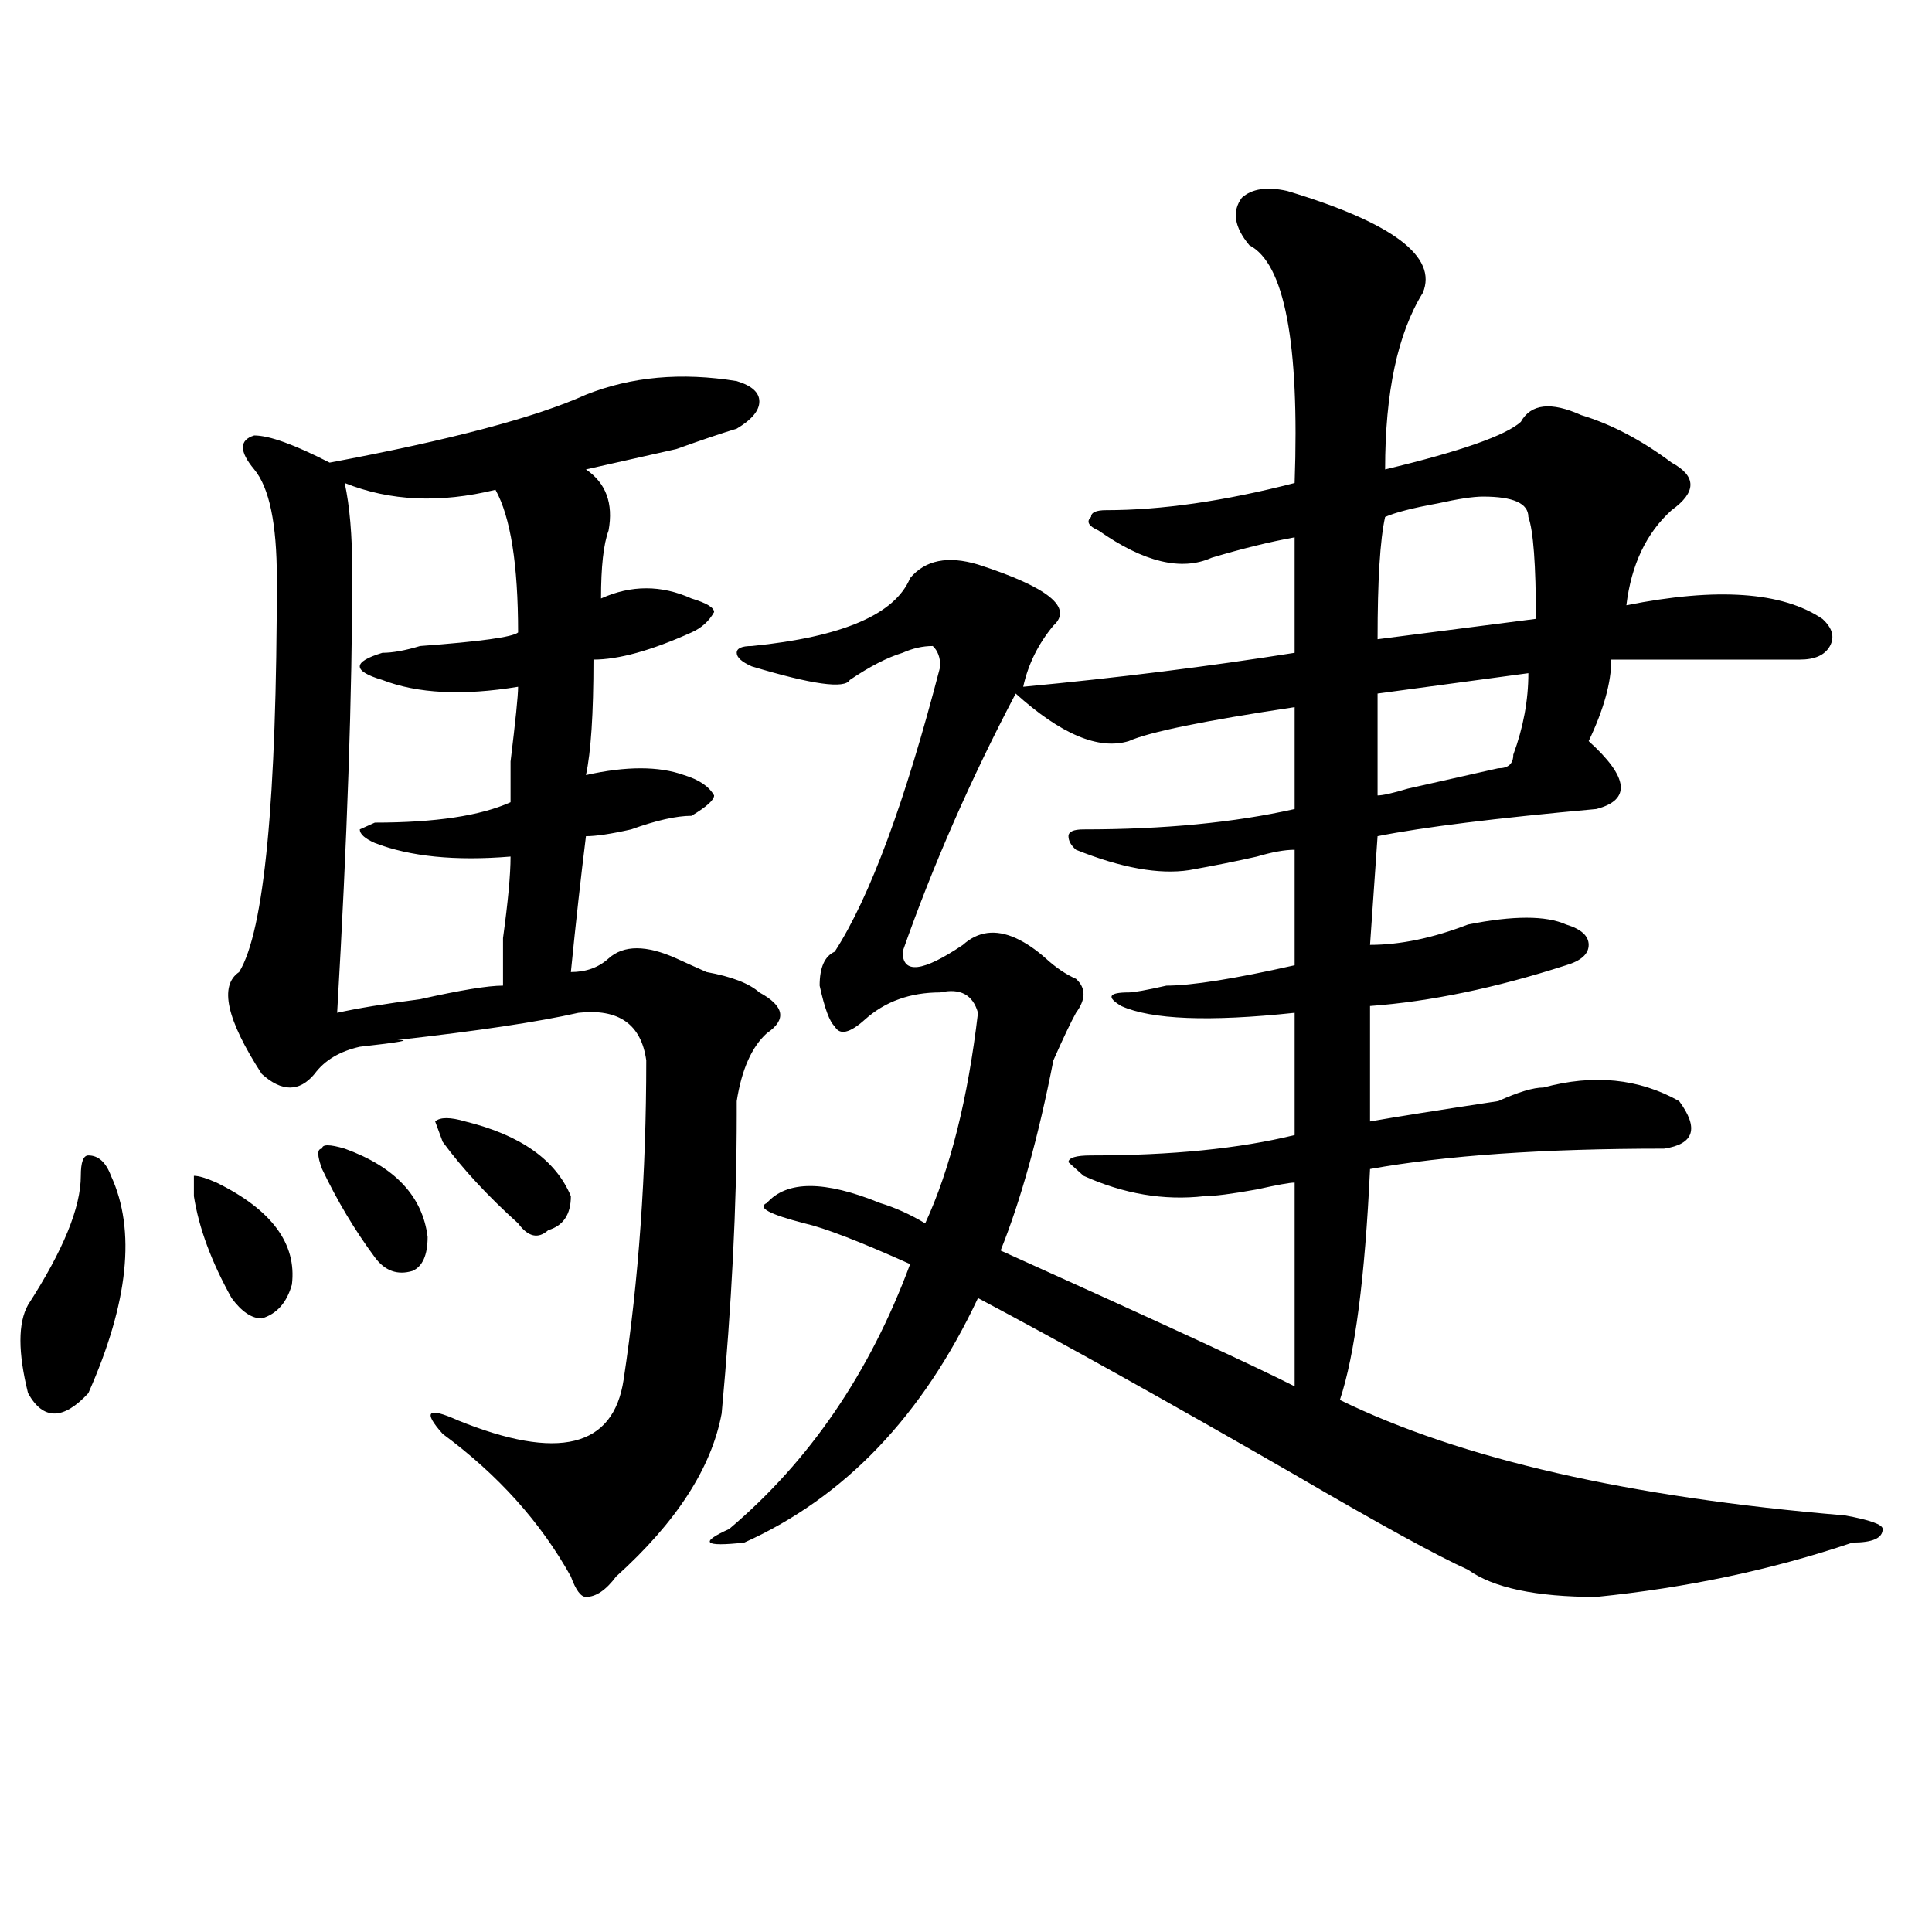 <?xml version="1.0" encoding="utf-8"?>
<!-- Generator: Adobe Illustrator 16.0.0, SVG Export Plug-In . SVG Version: 6.00 Build 0)  -->
<!DOCTYPE svg PUBLIC "-//W3C//DTD SVG 1.1//EN" "http://www.w3.org/Graphics/SVG/1.1/DTD/svg11.dtd">
<svg version="1.1" id="图层_1" xmlns="http://www.w3.org/2000/svg" xmlns:xlink="http://www.w3.org/1999/xlink" x="0px" y="0px"
	 width="1000px" height="1000px" viewBox="0 0 1000 1000" enable-background="new 0 0 1000 1000" xml:space="preserve">
<path d="M57.438,608.594c12.987,28.125,9.085,65.644-11.707,112.5c-13.048,14.063-23.414,14.063-31.219,0
	c-5.243-21.094-5.243-36.31,0-45.703c18.171-28.125,27.316-50.372,27.316-66.797c0-7.031,1.28-10.547,3.902-10.547
	C50.913,598.047,54.815,601.563,57.438,608.594z M100.363,619.141v-10.547c2.562,0,6.464,1.209,11.707,3.516
	c28.597,14.063,41.585,31.641,39.023,52.734c-2.622,9.394-7.805,15.271-15.609,17.578c-5.243,0-10.427-3.516-15.609-10.547
	C109.448,653.144,102.925,635.565,100.363,619.141z M303.285,204.297c23.414-9.338,49.389-11.7,78.047-7.031
	c7.805,2.362,11.707,5.878,11.707,10.547c0,4.725-3.902,9.394-11.707,14.063c-7.805,2.362-18.231,5.878-31.219,10.547
	c-20.853,4.725-36.462,8.24-46.828,10.547c10.366,7.031,14.269,17.578,11.707,31.641c-2.622,7.031-3.902,18.787-3.902,35.156
	c15.609-7.031,31.219-7.031,46.828,0c7.805,2.362,11.707,4.725,11.707,7.031c-2.622,4.725-6.524,8.24-11.707,10.547
	c-20.854,9.394-37.743,14.063-50.73,14.063c0,28.125-1.341,48.065-3.902,59.766c20.792-4.669,37.682-4.669,50.73,0
	c7.805,2.362,12.987,5.878,15.609,10.547c0,2.362-3.902,5.878-11.707,10.547c-7.805,0-18.231,2.362-31.219,7.031
	c-10.427,2.362-18.231,3.516-23.414,3.516c-2.622,21.094-5.243,44.55-7.805,70.313c7.805,0,14.269-2.307,19.512-7.031
	c7.805-7.031,19.512-7.031,35.121,0c5.183,2.362,10.365,4.725,15.609,7.031c12.987,2.362,22.072,5.878,27.316,10.547
	c12.987,7.031,14.268,14.063,3.902,21.094c-7.805,7.031-13.049,18.787-15.609,35.156c0-2.307,0,0,0,7.031
	c0,46.912-2.622,98.438-7.805,154.688c-5.244,28.125-23.414,56.25-54.633,84.375c-5.243,7.031-10.427,10.547-15.609,10.547
	c-2.622,0-5.243-3.516-7.805-10.547c-15.609-28.125-37.743-52.734-66.34-73.828c-10.427-11.7-7.805-14.063,7.805-7.031
	c52.011,21.094,80.608,14.063,85.852-21.094c7.805-51.525,11.707-106.622,11.707-165.234c-2.622-18.731-14.329-26.916-35.121-24.609
	c-20.853,4.725-52.071,9.394-93.656,14.063c7.805,0,1.28,1.209-19.512,3.516c-10.427,2.362-18.231,7.031-23.414,14.063
	c-7.805,9.394-16.95,9.394-27.316,0c-18.231-28.125-22.134-45.703-11.707-52.734c12.987-21.094,19.512-89.044,19.512-203.906
	c0-28.125-3.902-46.856-11.707-56.25c-7.805-9.338-7.805-15.216,0-17.578c7.805,0,20.792,4.725,39.023,14.063
	C233.043,227.753,277.249,216.053,303.285,204.297z M166.703,605.078c-2.622-7.031-2.622-10.547,0-10.547
	c0-2.307,3.902-2.307,11.707,0c25.976,9.394,40.304,24.609,42.926,45.703c0,9.394-2.622,15.271-7.805,17.578
	c-7.805,2.362-14.329,0-19.512-7.031C183.593,636.719,174.508,621.503,166.703,605.078z M268.164,355.469
	c-28.657,4.725-52.071,3.516-70.242-3.516c-7.805-2.307-11.707-4.669-11.707-7.031c0-2.307,3.902-4.669,11.707-7.031
	c5.183,0,11.707-1.153,19.512-3.516c31.219-2.307,48.108-4.669,50.73-7.031c0-35.156-3.902-59.766-11.707-73.828
	c-28.657,7.031-54.633,5.878-78.047-3.516c2.562,11.756,3.902,26.972,3.902,45.703c0,63.281-2.622,139.472-7.805,228.516
	c10.366-2.307,24.694-4.669,42.926-7.031c20.792-4.669,35.121-7.031,42.926-7.031c0-2.307,0-10.547,0-24.609
	c2.562-18.731,3.902-32.794,3.902-42.188c-28.657,2.362-52.071,0-70.242-7.031c-5.243-2.307-7.805-4.669-7.805-7.031l7.805-3.516
	c31.219,0,54.633-3.516,70.242-10.547c0-2.307,0-9.338,0-21.094C266.823,373.047,268.164,360.193,268.164,355.469z M229.141,591.016
	l-3.902-10.547c2.562-2.307,7.805-2.307,15.609,0c28.597,7.031,46.828,19.94,54.633,38.672c0,9.394-3.902,15.271-11.707,17.578
	c-5.243,4.725-10.427,3.516-15.609-3.516C252.555,619.141,239.507,605.078,229.141,591.016z M666.203,98.828
	c54.633,16.425,78.047,34.003,70.242,52.734c-13.049,21.094-19.512,51.581-19.512,91.406c39.023-9.338,62.438-17.578,70.242-24.609
	c5.183-9.338,15.609-10.547,31.219-3.516c15.609,4.725,31.219,12.909,46.828,24.609c12.987,7.031,12.987,15.271,0,24.609
	c-13.049,11.756-20.854,28.125-23.414,49.219c46.828-9.338,80.607-7.031,101.461,7.031c5.183,4.725,6.463,9.394,3.902,14.063
	c-2.622,4.725-7.805,7.031-15.609,7.031c-26.036,0-58.535,0-97.559,0c0,11.756-3.902,25.818-11.707,42.188
	c20.792,18.787,22.072,30.487,3.902,35.156c-52.072,4.725-89.754,9.394-113.168,14.063l-3.902,56.25
	c15.609,0,32.499-3.516,50.73-10.547c23.414-4.669,40.304-4.669,50.73,0c7.805,2.362,11.707,5.878,11.707,10.547
	c0,4.725-3.902,8.24-11.707,10.547c-36.463,11.756-70.242,18.787-101.461,21.094c0,16.425,0,36.365,0,59.766
	c12.987-2.307,35.121-5.822,66.34-10.547c10.365-4.669,18.17-7.031,23.414-7.031c25.975-7.031,49.389-4.669,70.242,7.031
	c10.365,14.063,7.805,22.303-7.805,24.609c-62.438,0-113.168,3.516-152.191,10.547c-2.622,56.25-7.805,96.131-15.609,119.531
	c62.438,30.487,149.569,50.428,261.457,59.766c12.987,2.362,19.512,4.725,19.512,7.031c0,4.725-5.244,7.031-15.609,7.031
	c-41.646,14.063-85.852,23.4-132.68,28.125c-31.219,0-53.353-4.725-66.34-14.063c-15.609-7.031-45.548-23.4-89.754-49.219
	c-65.06-37.463-119.692-67.95-163.898-91.406c-28.658,60.975-68.962,103.162-120.973,126.563c-20.854,2.307-23.414,0-7.805-7.031
	c41.584-35.156,72.803-80.859,93.656-137.109c-26.036-11.7-44.268-18.731-54.633-21.094c-18.231-4.669-24.756-8.185-19.512-10.547
	c10.365-11.7,29.877-11.7,58.535,0c7.805,2.362,15.609,5.878,23.414,10.547c12.987-28.125,22.072-64.435,27.316-108.984
	c-2.622-9.338-9.146-12.854-19.512-10.547c-15.609,0-28.658,4.725-39.023,14.063c-7.805,7.031-13.049,8.24-15.609,3.516
	c-2.622-2.307-5.244-9.338-7.805-21.094c0-9.338,2.561-15.216,7.805-17.578c18.17-28.125,36.401-77.344,54.633-147.656
	c0-4.669-1.342-8.185-3.902-10.547c-5.244,0-10.427,1.209-15.609,3.516c-7.805,2.362-16.951,7.031-27.316,14.063
	c-2.622,4.725-19.512,2.362-50.73-7.031c-5.244-2.307-7.805-4.669-7.805-7.031c0-2.307,2.561-3.516,7.805-3.516
	c46.828-4.669,74.145-16.369,81.949-35.156c7.805-9.338,19.512-11.7,35.121-7.031c36.401,11.756,49.389,22.303,39.023,31.641
	c-7.805,9.394-13.049,19.94-15.609,31.641c49.389-4.669,96.217-10.547,140.484-17.578c0-21.094,0-40.979,0-59.766
	c-13.049,2.362-27.316,5.878-42.926,10.547c-15.609,7.031-35.121,2.362-58.535-14.063c-5.244-2.307-6.524-4.669-3.902-7.031
	c0-2.307,2.561-3.516,7.805-3.516c28.597,0,61.096-4.669,97.559-14.063c2.561-72.619-5.244-113.653-23.414-123.047
	c-7.805-9.338-9.146-17.578-3.902-24.609C647.972,97.675,655.776,96.521,666.203,98.828z M525.719,358.984
	c-23.414,44.55-42.926,89.1-58.535,133.594c0,11.756,10.365,10.547,31.219-3.516c7.805-7.031,16.89-8.185,27.316-3.516
	c5.183,2.362,10.365,5.878,15.609,10.547c5.183,4.725,10.365,8.24,15.609,10.547c5.183,4.725,5.183,10.547,0,17.578
	c-2.622,4.725-6.524,12.909-11.707,24.609c-7.805,39.881-16.951,72.675-27.316,98.438c83.229,37.519,133.96,60.975,152.191,70.313
	c0-9.338,0-44.494,0-105.469c-2.622,0-9.146,1.209-19.512,3.516c-13.049,2.362-22.134,3.516-27.316,3.516
	c-20.854,2.362-41.646-1.153-62.438-10.547l-7.805-7.031c0-2.307,3.902-3.516,11.707-3.516c41.584,0,76.705-3.516,105.363-10.547
	v-63.281c-44.268,4.725-74.145,3.516-89.754-3.516c-7.805-4.669-6.524-7.031,3.902-7.031c2.561,0,9.085-1.153,19.512-3.516
	c12.987,0,35.121-3.516,66.34-10.547c0-11.7,0-31.641,0-59.766c-5.244,0-11.707,1.209-19.512,3.516
	c-10.427,2.362-22.134,4.725-35.121,7.031c-15.609,2.362-35.121-1.153-58.535-10.547c-2.622-2.307-3.902-4.669-3.902-7.031
	c0-2.307,2.561-3.516,7.805-3.516c41.584,0,78.047-3.516,109.266-10.547c0-21.094,0-38.672,0-52.734
	c-46.828,7.031-75.486,12.909-85.852,17.578C568.645,388.318,549.133,380.078,525.719,358.984z M767.664,257.031
	c-5.244,0-13.049,1.209-23.414,3.516c-13.049,2.362-22.134,4.725-27.316,7.031c-2.622,11.756-3.902,32.85-3.902,63.281
	l81.949-10.547c0-28.125-1.342-45.703-3.902-52.734C791.078,260.547,783.273,257.031,767.664,257.031z M791.078,348.438
	l-78.047,10.547c0,16.425,0,34.003,0,52.734c2.561,0,7.805-1.153,15.609-3.516c20.792-4.669,36.401-8.185,46.828-10.547
	c5.183,0,7.805-2.307,7.805-7.031C788.456,376.563,791.078,362.5,791.078,348.438z"/>
</svg>
